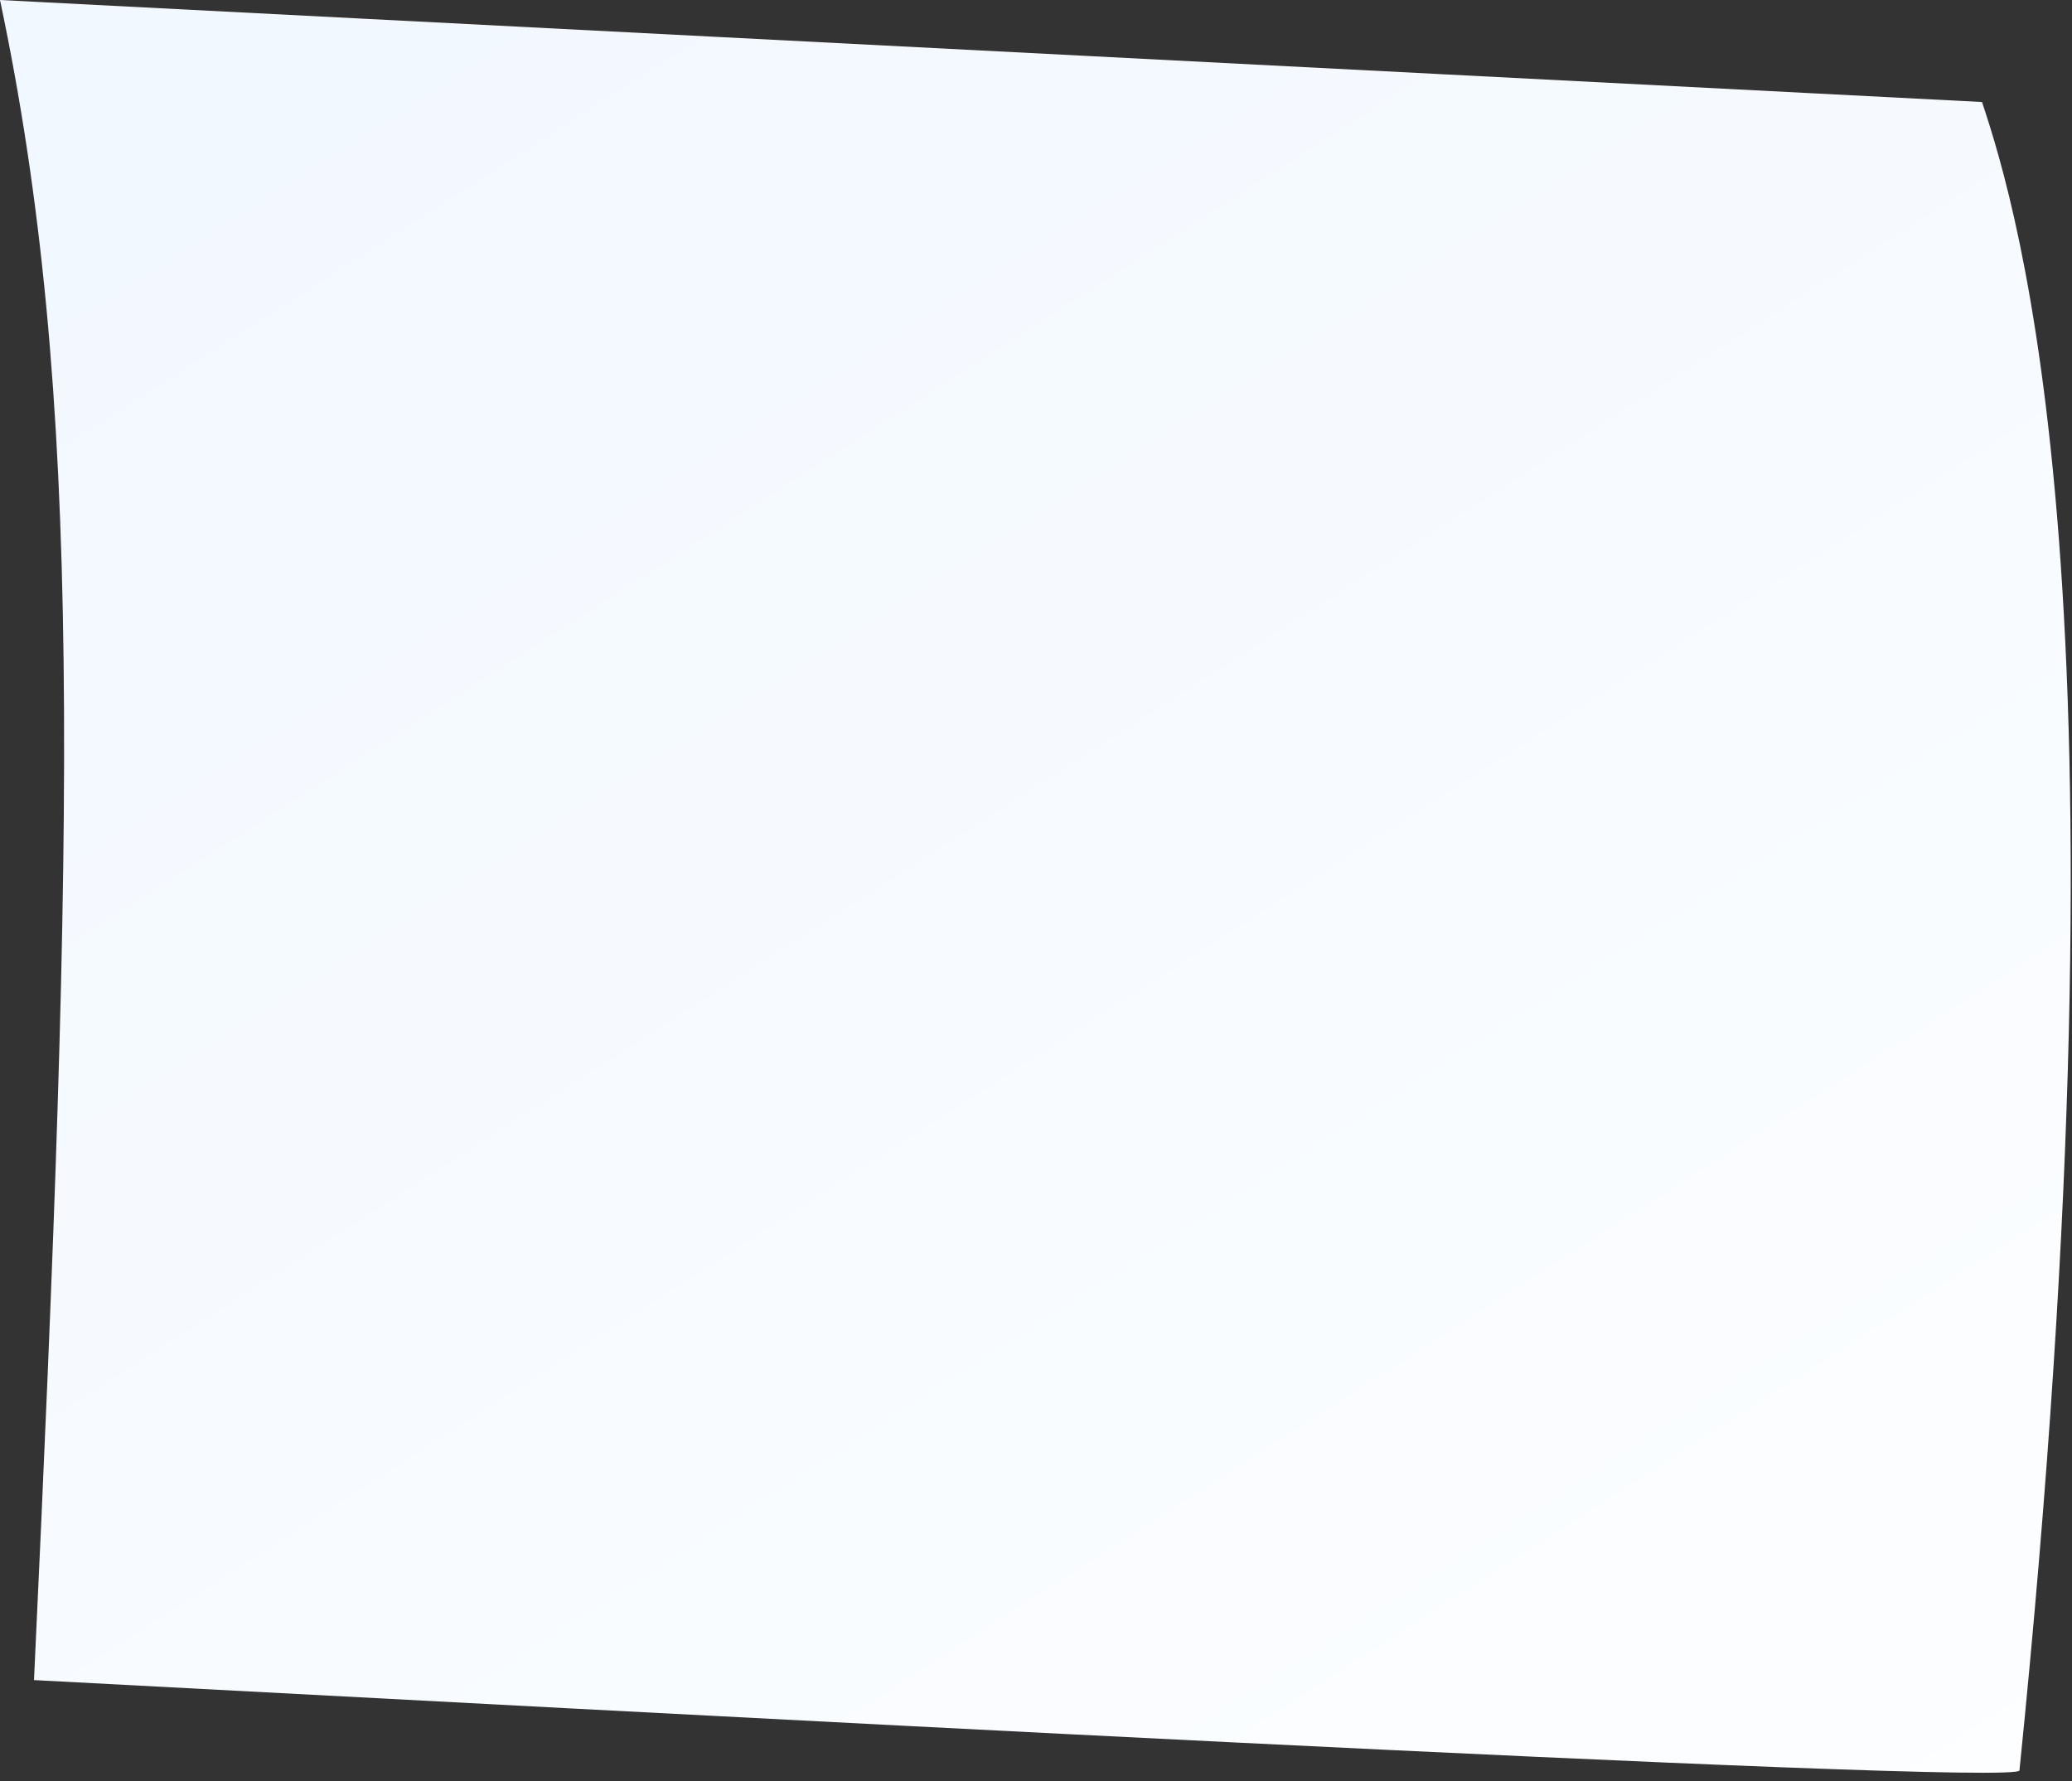 <?xml version="1.0" encoding="utf-8"?>
<svg xmlns="http://www.w3.org/2000/svg" fill="none" height="100%" overflow="visible" preserveAspectRatio="none" style="display: block;" viewBox="0 0 221 190" width="100%">
<rect x="0" y="0" width="221" height="190" fill="#333333" stroke="none"/>
<path d="M0 0L211.402 10.881C215.291 22.567 228.058 64.291 215.396 188.844C215.213 190.638 61.379 182.229 3.626 179.207C7.991 86.206 8.894 42.045 0 0Z" fill="url(#paint0_linear_0_12)" id="Vector 1264"/>
<defs>
<linearGradient gradientUnits="userSpaceOnUse" id="paint0_linear_0_12" x1="37.989" x2="207.907" y1="0.959" y2="266.052">
<stop stop-color="#F2F8FF"/>
<stop offset="1" stop-color="white"/>
</linearGradient>
</defs>
</svg>